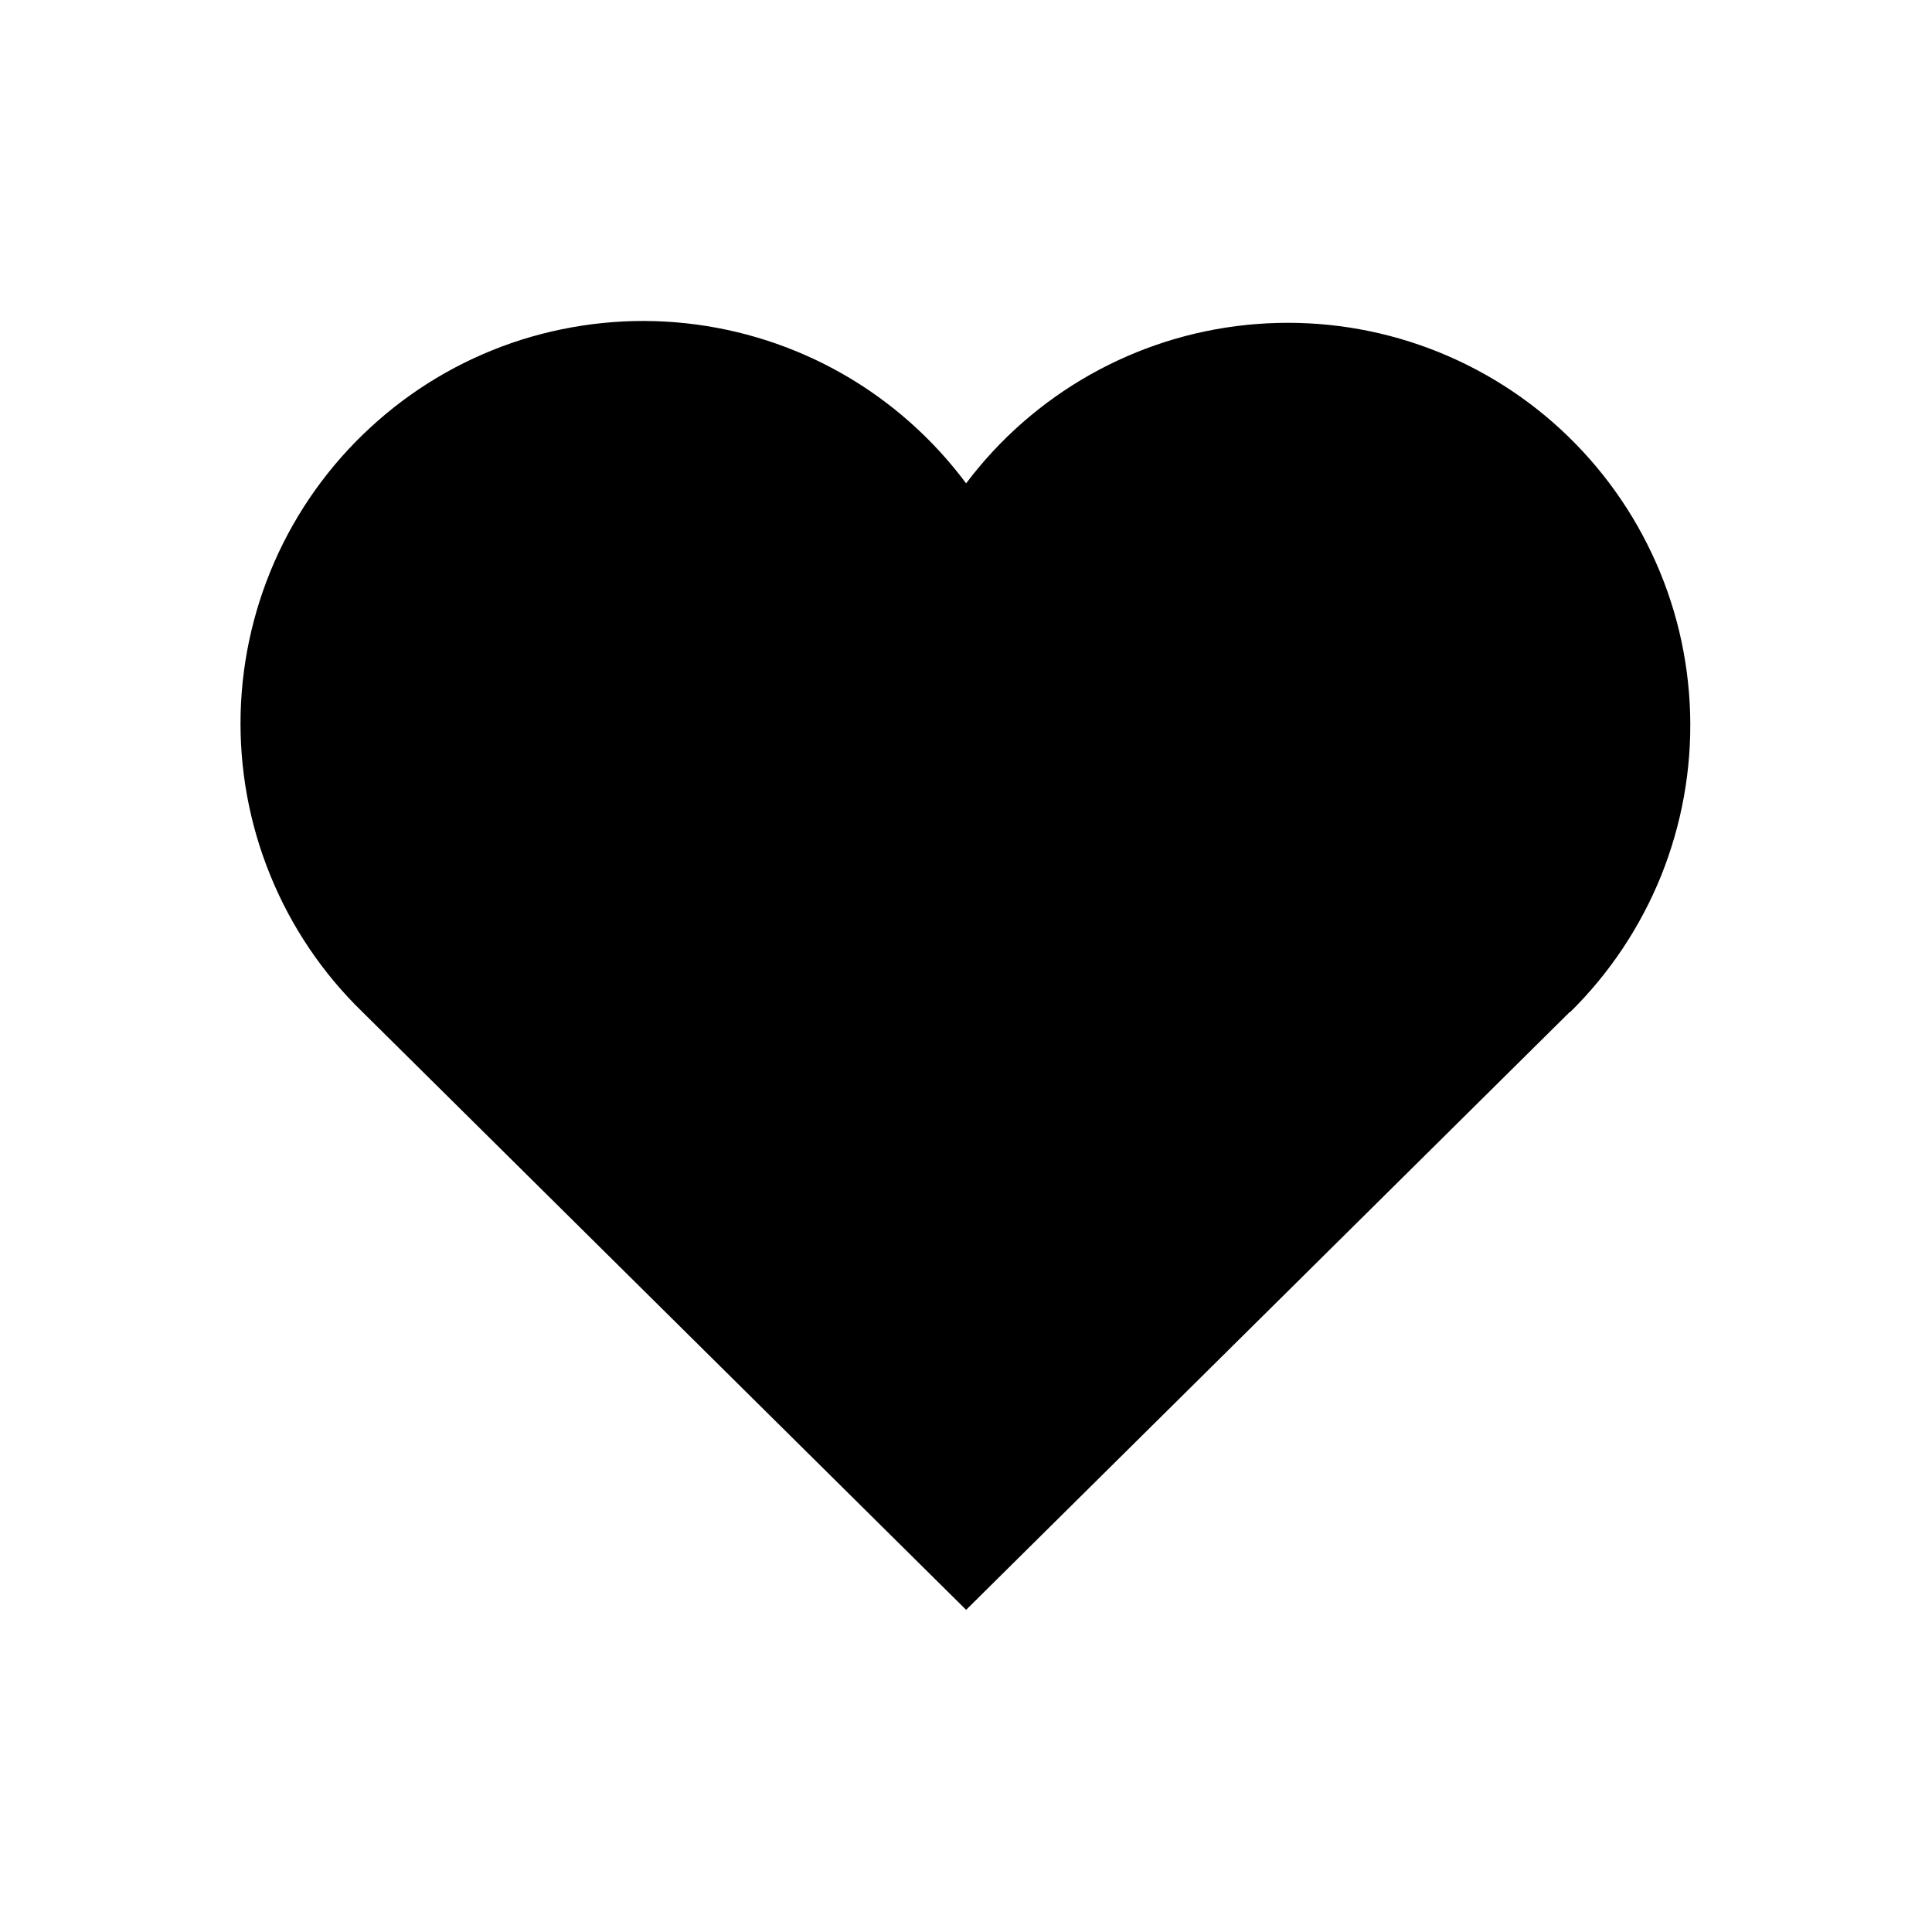 <svg width="16" height="16" viewBox="0 0 16 16" fill="none" xmlns="http://www.w3.org/2000/svg">
  <path d="M13.001 8.38L8.001 13.332L3.001 8.38C2.671 8.06 2.411 7.674 2.238 7.248C2.064 6.821 1.981 6.364 1.993 5.904C2.005 5.444 2.113 4.991 2.308 4.575C2.504 4.158 2.784 3.787 3.13 3.484C3.476 3.18 3.881 2.952 4.32 2.813C4.759 2.675 5.222 2.628 5.679 2.677C6.137 2.726 6.579 2.869 6.979 3.097C7.378 3.325 7.726 3.634 8.001 4.003C8.277 3.636 8.625 3.331 9.024 3.105C9.424 2.879 9.865 2.738 10.322 2.691C10.778 2.644 11.239 2.691 11.676 2.83C12.113 2.969 12.517 3.197 12.862 3.499C13.207 3.802 13.486 4.172 13.681 4.587C13.877 5.002 13.984 5.453 13.997 5.912C14.01 6.37 13.928 6.826 13.757 7.252C13.585 7.677 13.328 8.063 13.001 8.384" fill="currentColor"/>
</svg>
